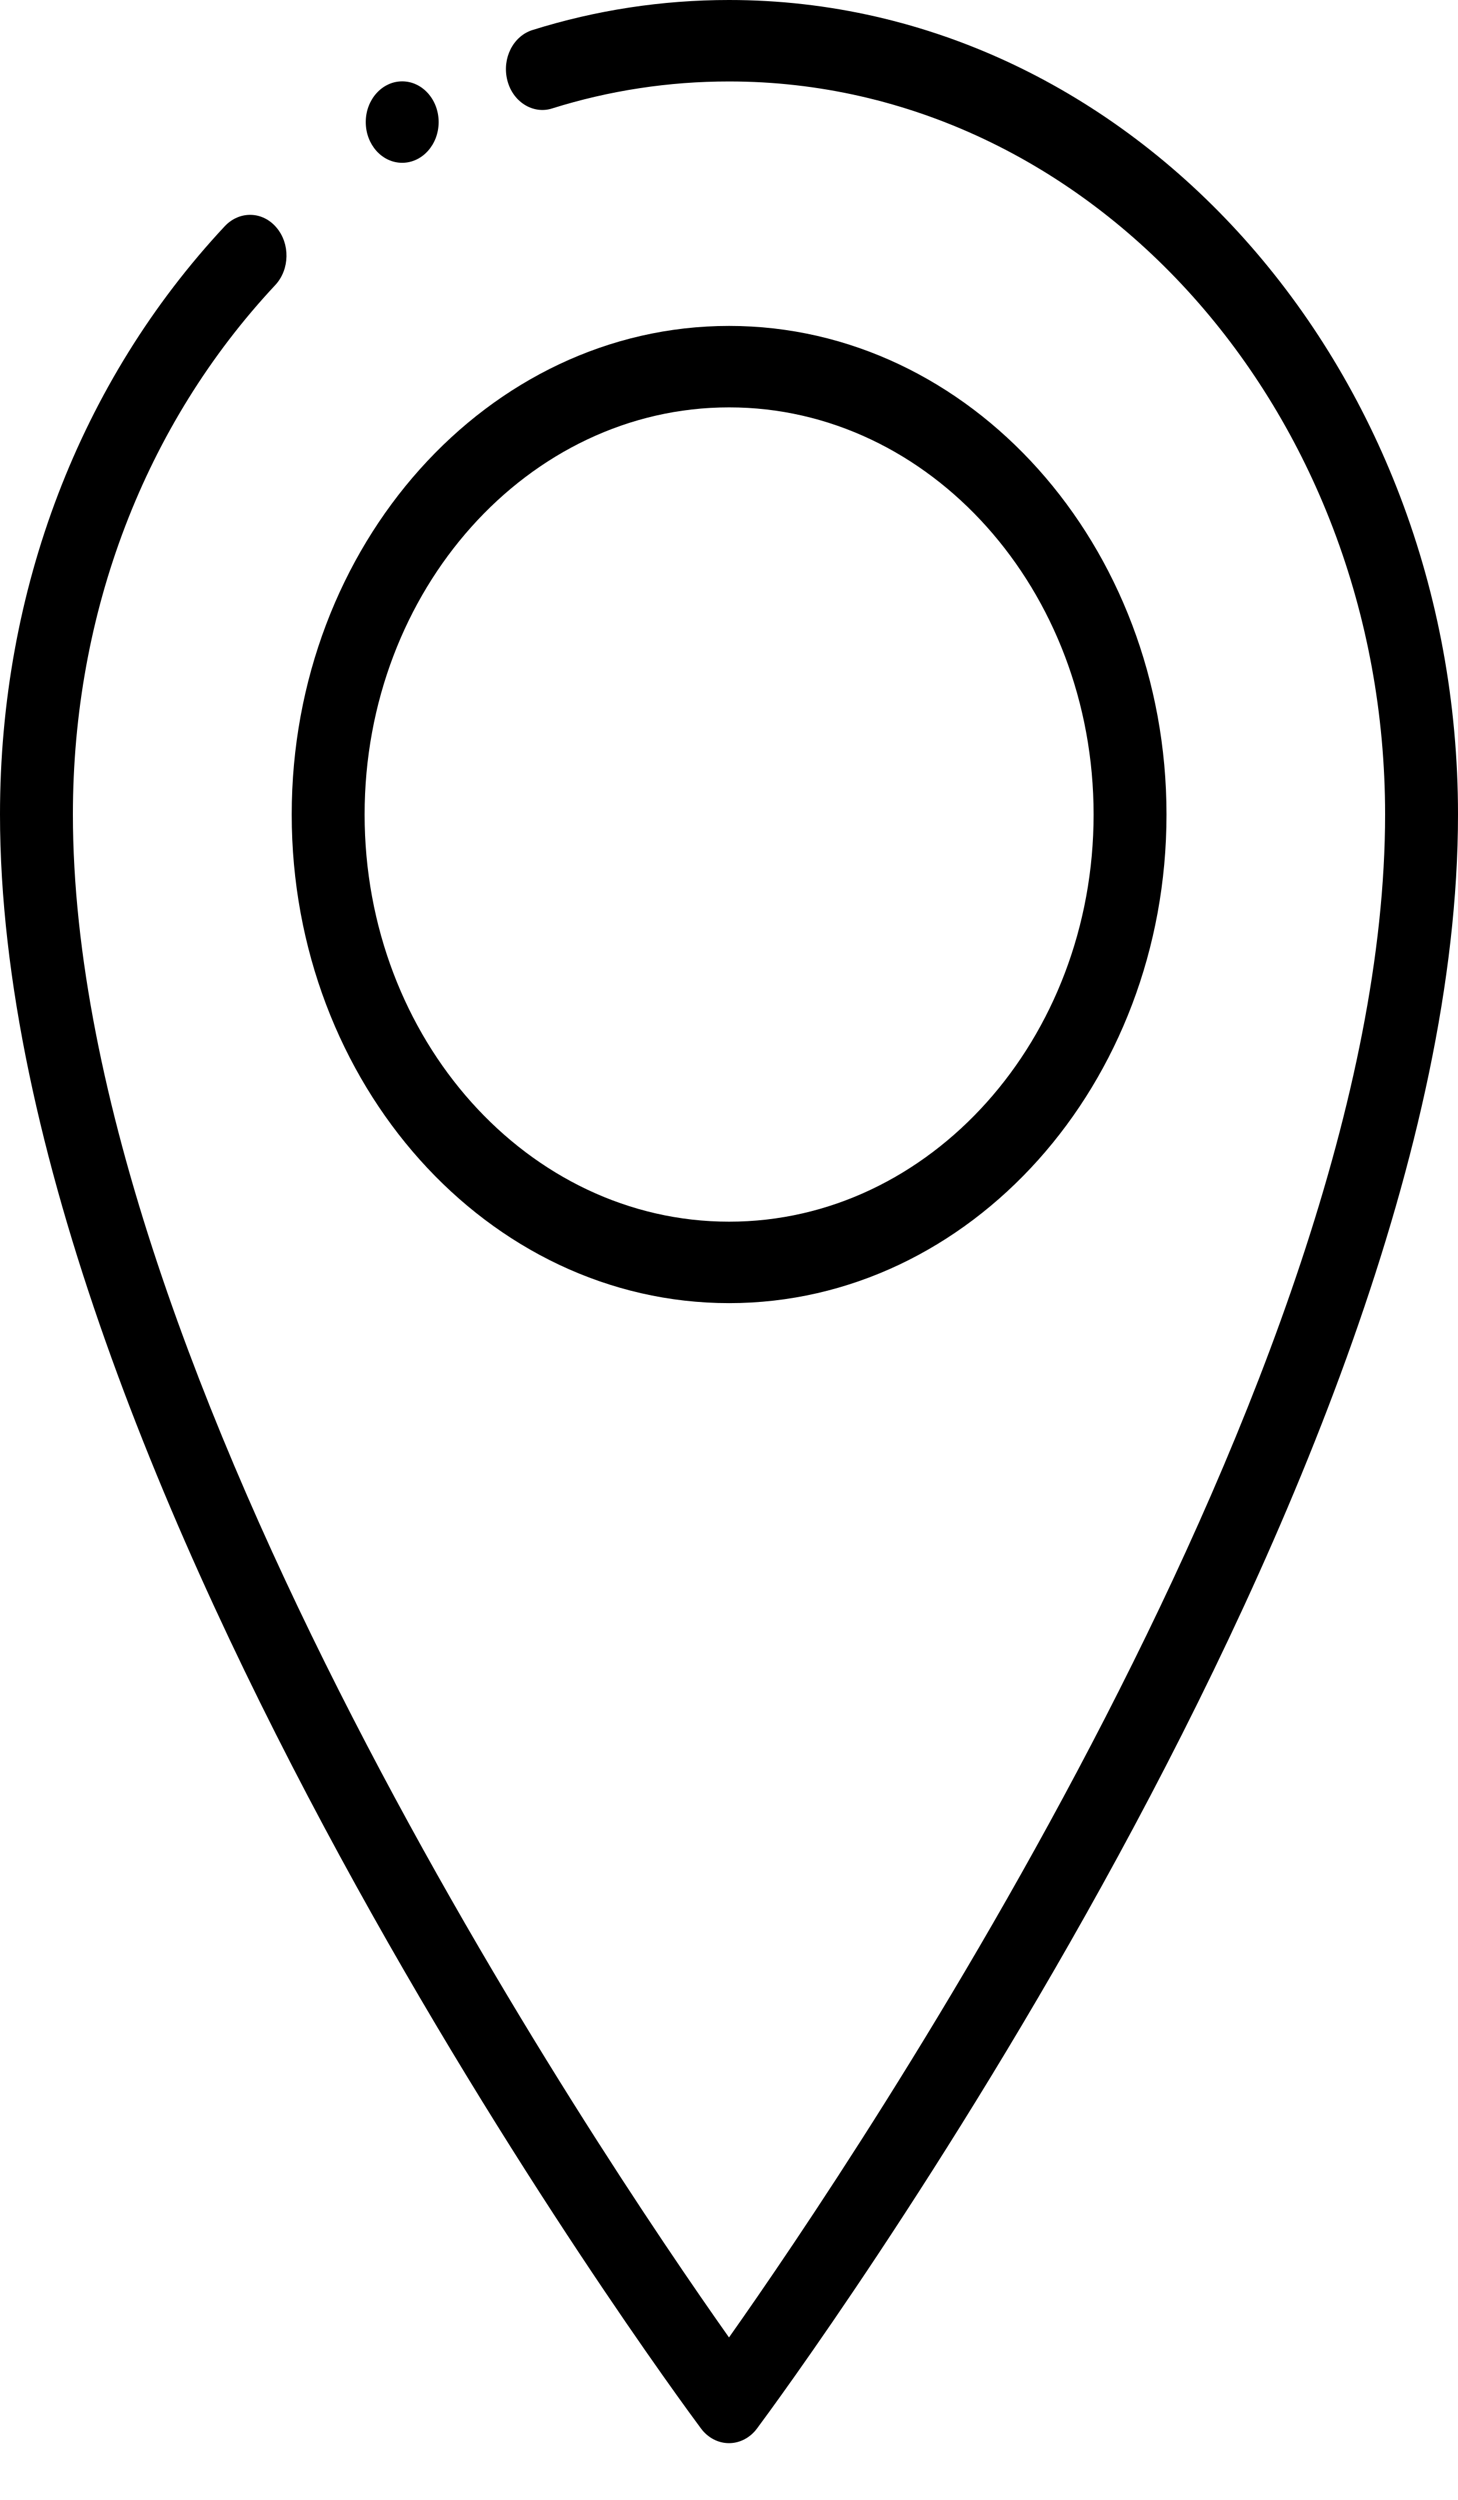 <?xml version="1.0" encoding="UTF-8"?> <svg xmlns="http://www.w3.org/2000/svg" width="14" height="24" viewBox="0 0 14 24" fill="none"> <path d="M7 23.456C6.896 23.456 6.797 23.404 6.731 23.315C6.456 22.946 0 14.19 0 7.819C0 5.666 0.767 3.661 2.159 2.171C2.3 2.022 2.521 2.027 2.654 2.184C2.787 2.339 2.783 2.587 2.643 2.737C1.39 4.077 0.7 5.881 0.7 7.819C0.7 13.194 5.763 20.691 7 22.441C8.236 20.691 13.3 13.192 13.3 7.819C13.3 3.938 10.474 0.782 7 0.782C6.422 0.782 5.85 0.869 5.302 1.041C5.119 1.1 4.922 0.978 4.871 0.769C4.819 0.561 4.927 0.346 5.114 0.288C5.723 0.097 6.357 0 7 0C10.86 0 14 3.507 14 7.819C14 14.19 7.544 22.946 7.269 23.315C7.203 23.404 7.104 23.456 7 23.456Z" fill="black"></path> <path d="M3.862 1.563C4.055 1.563 4.212 1.388 4.212 1.172C4.212 0.956 4.055 0.781 3.862 0.781C3.669 0.781 3.512 0.956 3.512 1.172C3.512 1.388 3.668 1.563 3.862 1.563Z" fill="black"></path> <path d="M7.001 12.511C4.684 12.511 2.801 10.407 2.801 7.82C2.801 5.233 4.684 3.129 7.001 3.129C9.317 3.129 11.201 5.233 11.201 7.82C11.201 10.407 9.317 12.511 7.001 12.511ZM7.001 3.911C5.071 3.911 3.501 5.665 3.501 7.82C3.501 9.976 5.071 11.729 7.001 11.729C8.931 11.729 10.501 9.976 10.501 7.82C10.501 5.665 8.931 3.911 7.001 3.911Z" fill="black"></path> </svg> 